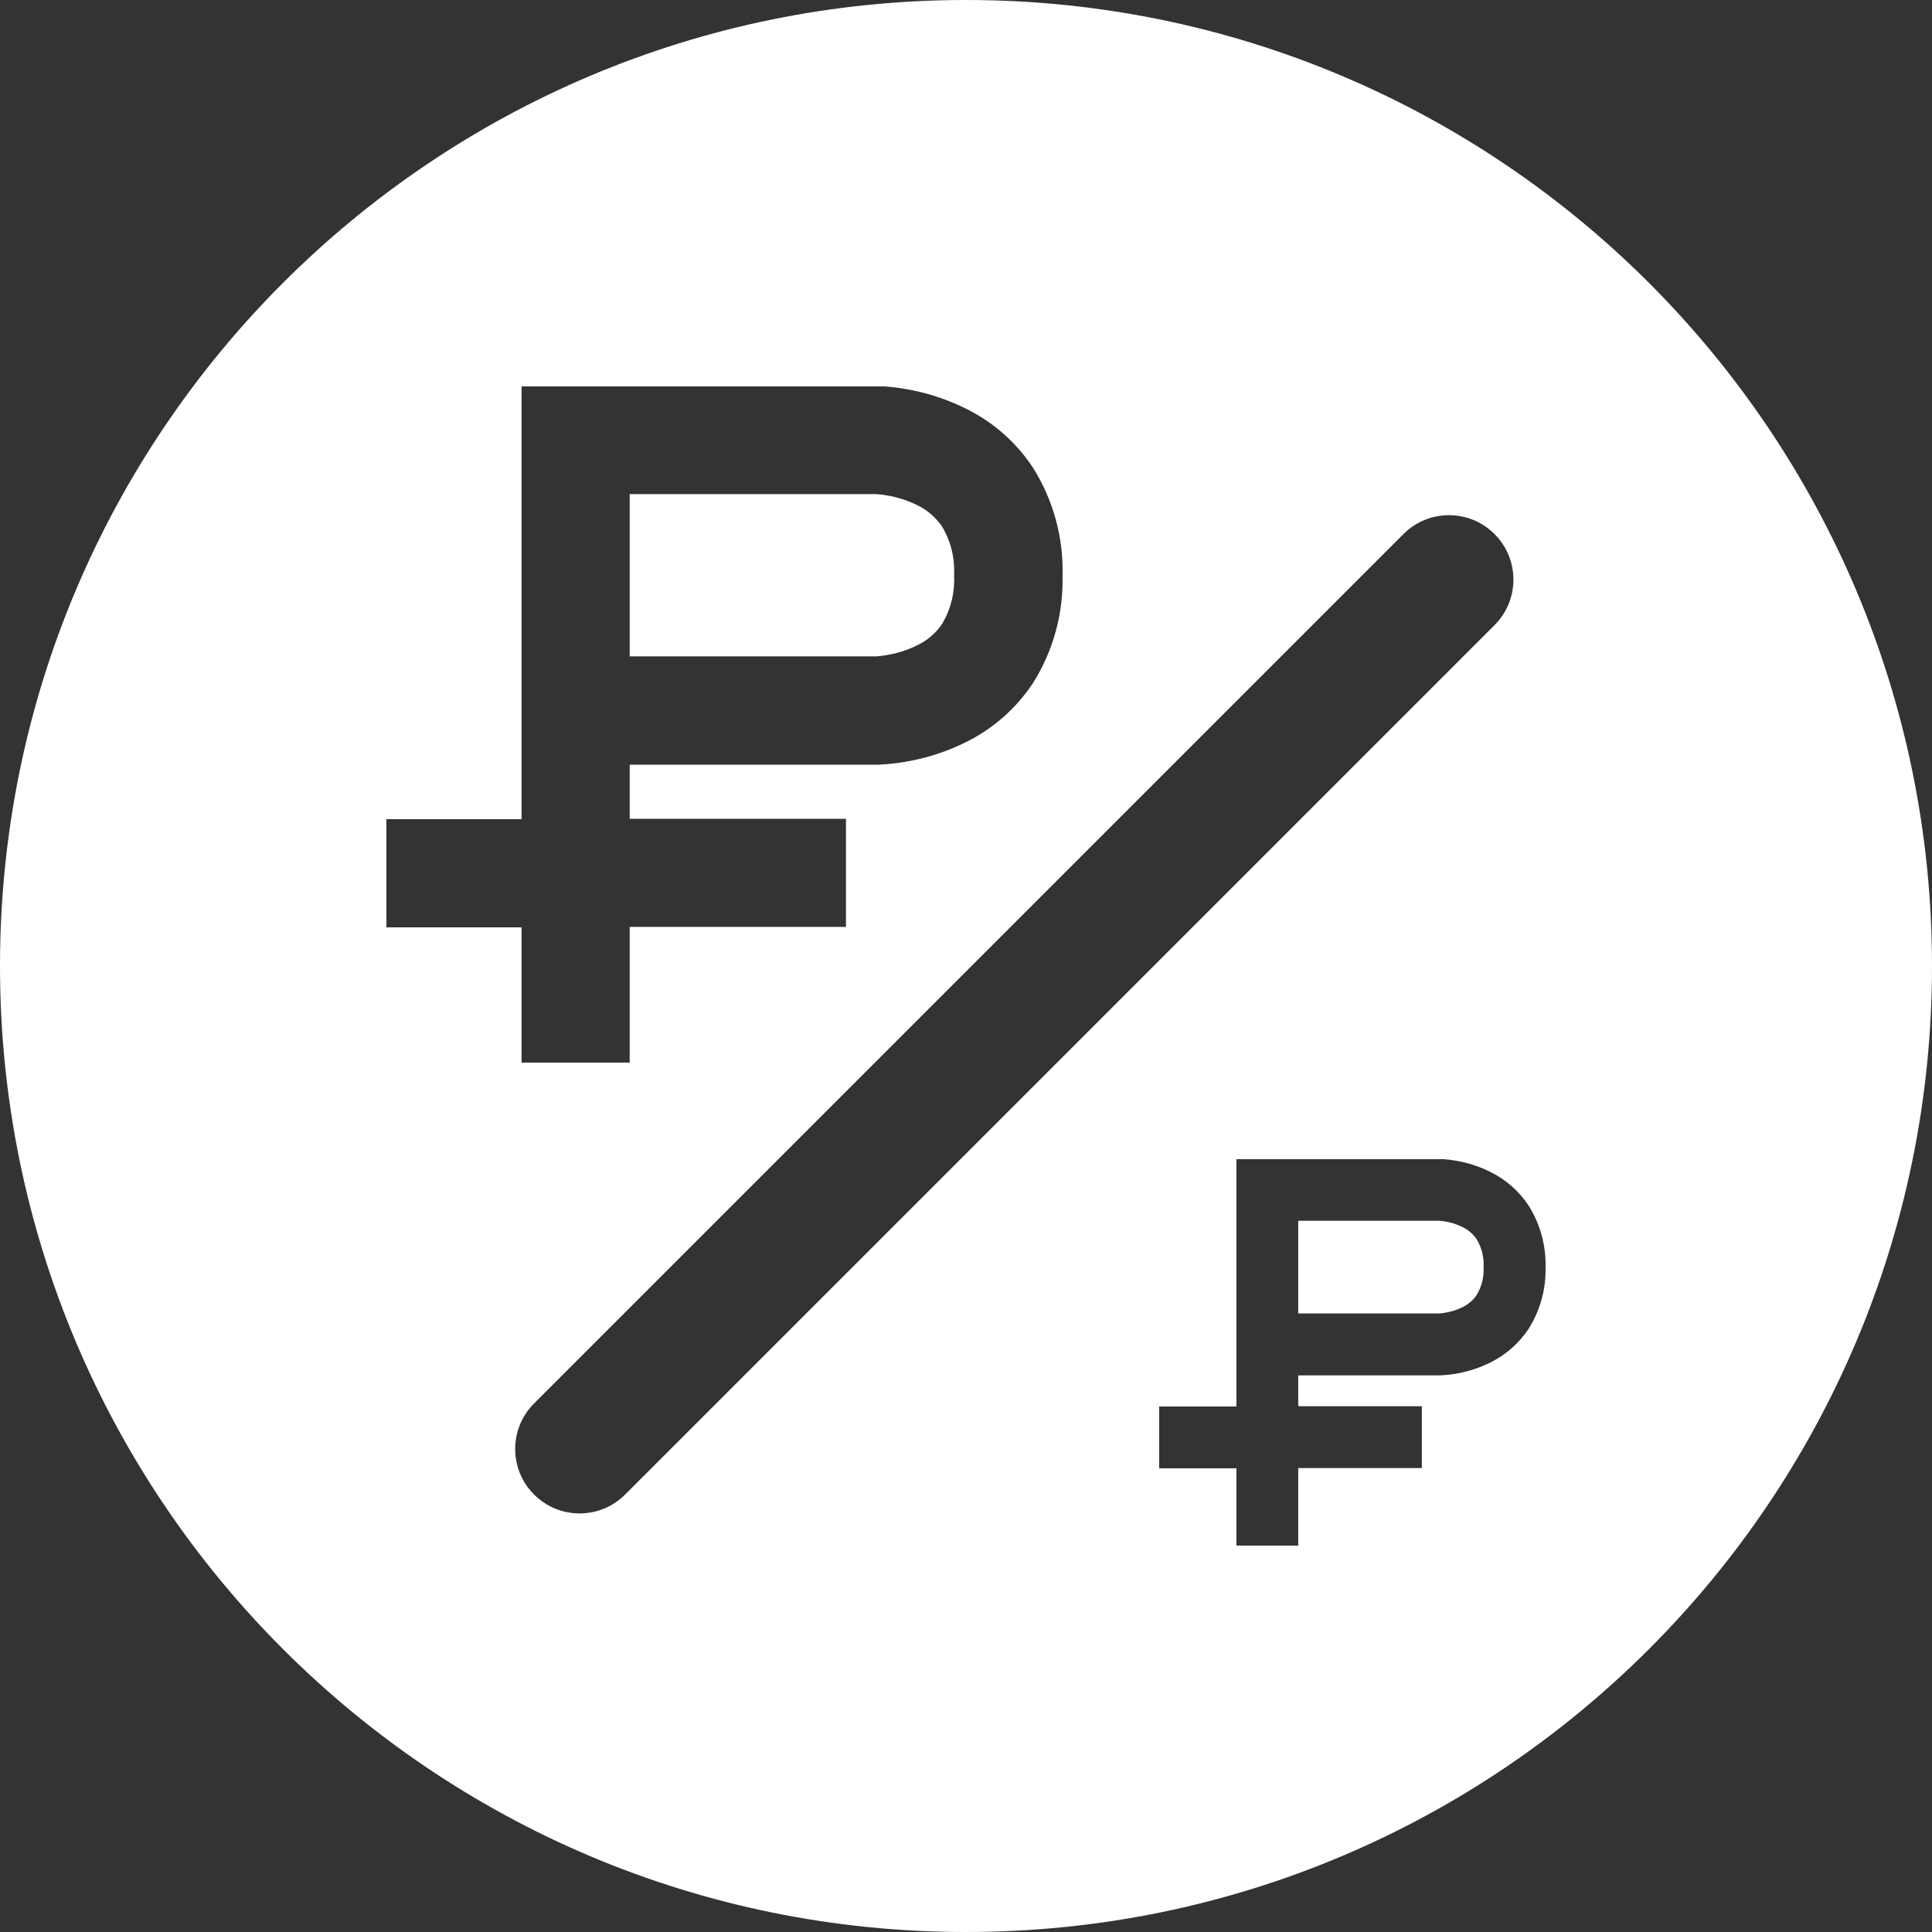 <svg width="30" height="30" viewBox="0 0 30 30" fill="none" xmlns="http://www.w3.org/2000/svg">
<rect x="0" y="0" width="30" height="30" fill="#333333" stroke="none"/>
<path fill-rule="evenodd" clip-rule="evenodd" d="M15 30C23.284 30 30 23.284 30 15C30 6.716 23.284 0 15 0C6.716 0 0 6.716 0 15C0 23.284 6.716 30 15 30ZM14.048 6.038C14.379 6.093 14.7 6.197 15 6.346C15.421 6.553 15.779 6.868 16.038 7.259C16.354 7.76 16.515 8.343 16.499 8.935C16.514 9.527 16.354 10.11 16.038 10.61C15.779 10.999 15.424 11.313 15.005 11.521C14.705 11.671 14.384 11.775 14.053 11.83C13.922 11.852 13.815 11.862 13.735 11.868L13.637 11.874H9.778V12.714H13.136V14.393H9.778V16.5H8.099V14.4H6V12.72H8.099V6H13.632H13.73C13.836 6.007 13.943 6.02 14.048 6.038ZM14.24 10.021C14.398 9.947 14.532 9.831 14.63 9.686C14.765 9.458 14.829 9.196 14.815 8.932C14.829 8.668 14.765 8.406 14.63 8.179C14.532 8.034 14.397 7.918 14.24 7.843C14.091 7.77 13.933 7.719 13.769 7.692C13.718 7.683 13.666 7.677 13.614 7.673H13.581H9.778V10.192H13.614C13.648 10.189 13.701 10.184 13.769 10.172C13.933 10.145 14.092 10.095 14.24 10.021ZM22.599 18.022C22.788 18.053 22.971 18.112 23.143 18.198C23.383 18.316 23.588 18.496 23.736 18.72C23.916 19.006 24.008 19.339 23.999 19.677C24.008 20.015 23.916 20.348 23.736 20.634C23.588 20.857 23.385 21.036 23.146 21.155C22.974 21.241 22.791 21.3 22.602 21.332C22.527 21.344 22.465 21.35 22.42 21.353L22.364 21.357H20.159V21.836H22.078V22.796H20.159V24H19.199V22.8H18V21.84H19.199V18H22.361H22.417C22.478 18.004 22.539 18.011 22.599 18.022ZM22.709 20.298C22.799 20.255 22.876 20.189 22.931 20.106C23.009 19.976 23.045 19.826 23.037 19.675C23.045 19.524 23.008 19.375 22.931 19.245C22.875 19.163 22.799 19.096 22.709 19.053C22.624 19.011 22.533 18.982 22.439 18.967C22.41 18.962 22.38 18.958 22.351 18.956H22.332H20.159V20.395H22.351C22.37 20.394 22.401 20.391 22.439 20.384C22.533 20.369 22.624 20.34 22.709 20.298ZM23.207 8.293C23.598 8.683 23.598 9.317 23.207 9.707L9.707 23.207C9.317 23.598 8.683 23.598 8.293 23.207C7.902 22.817 7.902 22.183 8.293 21.793L21.793 8.293C22.183 7.902 22.817 7.902 23.207 8.293Z" fill="white"/>
</svg>

